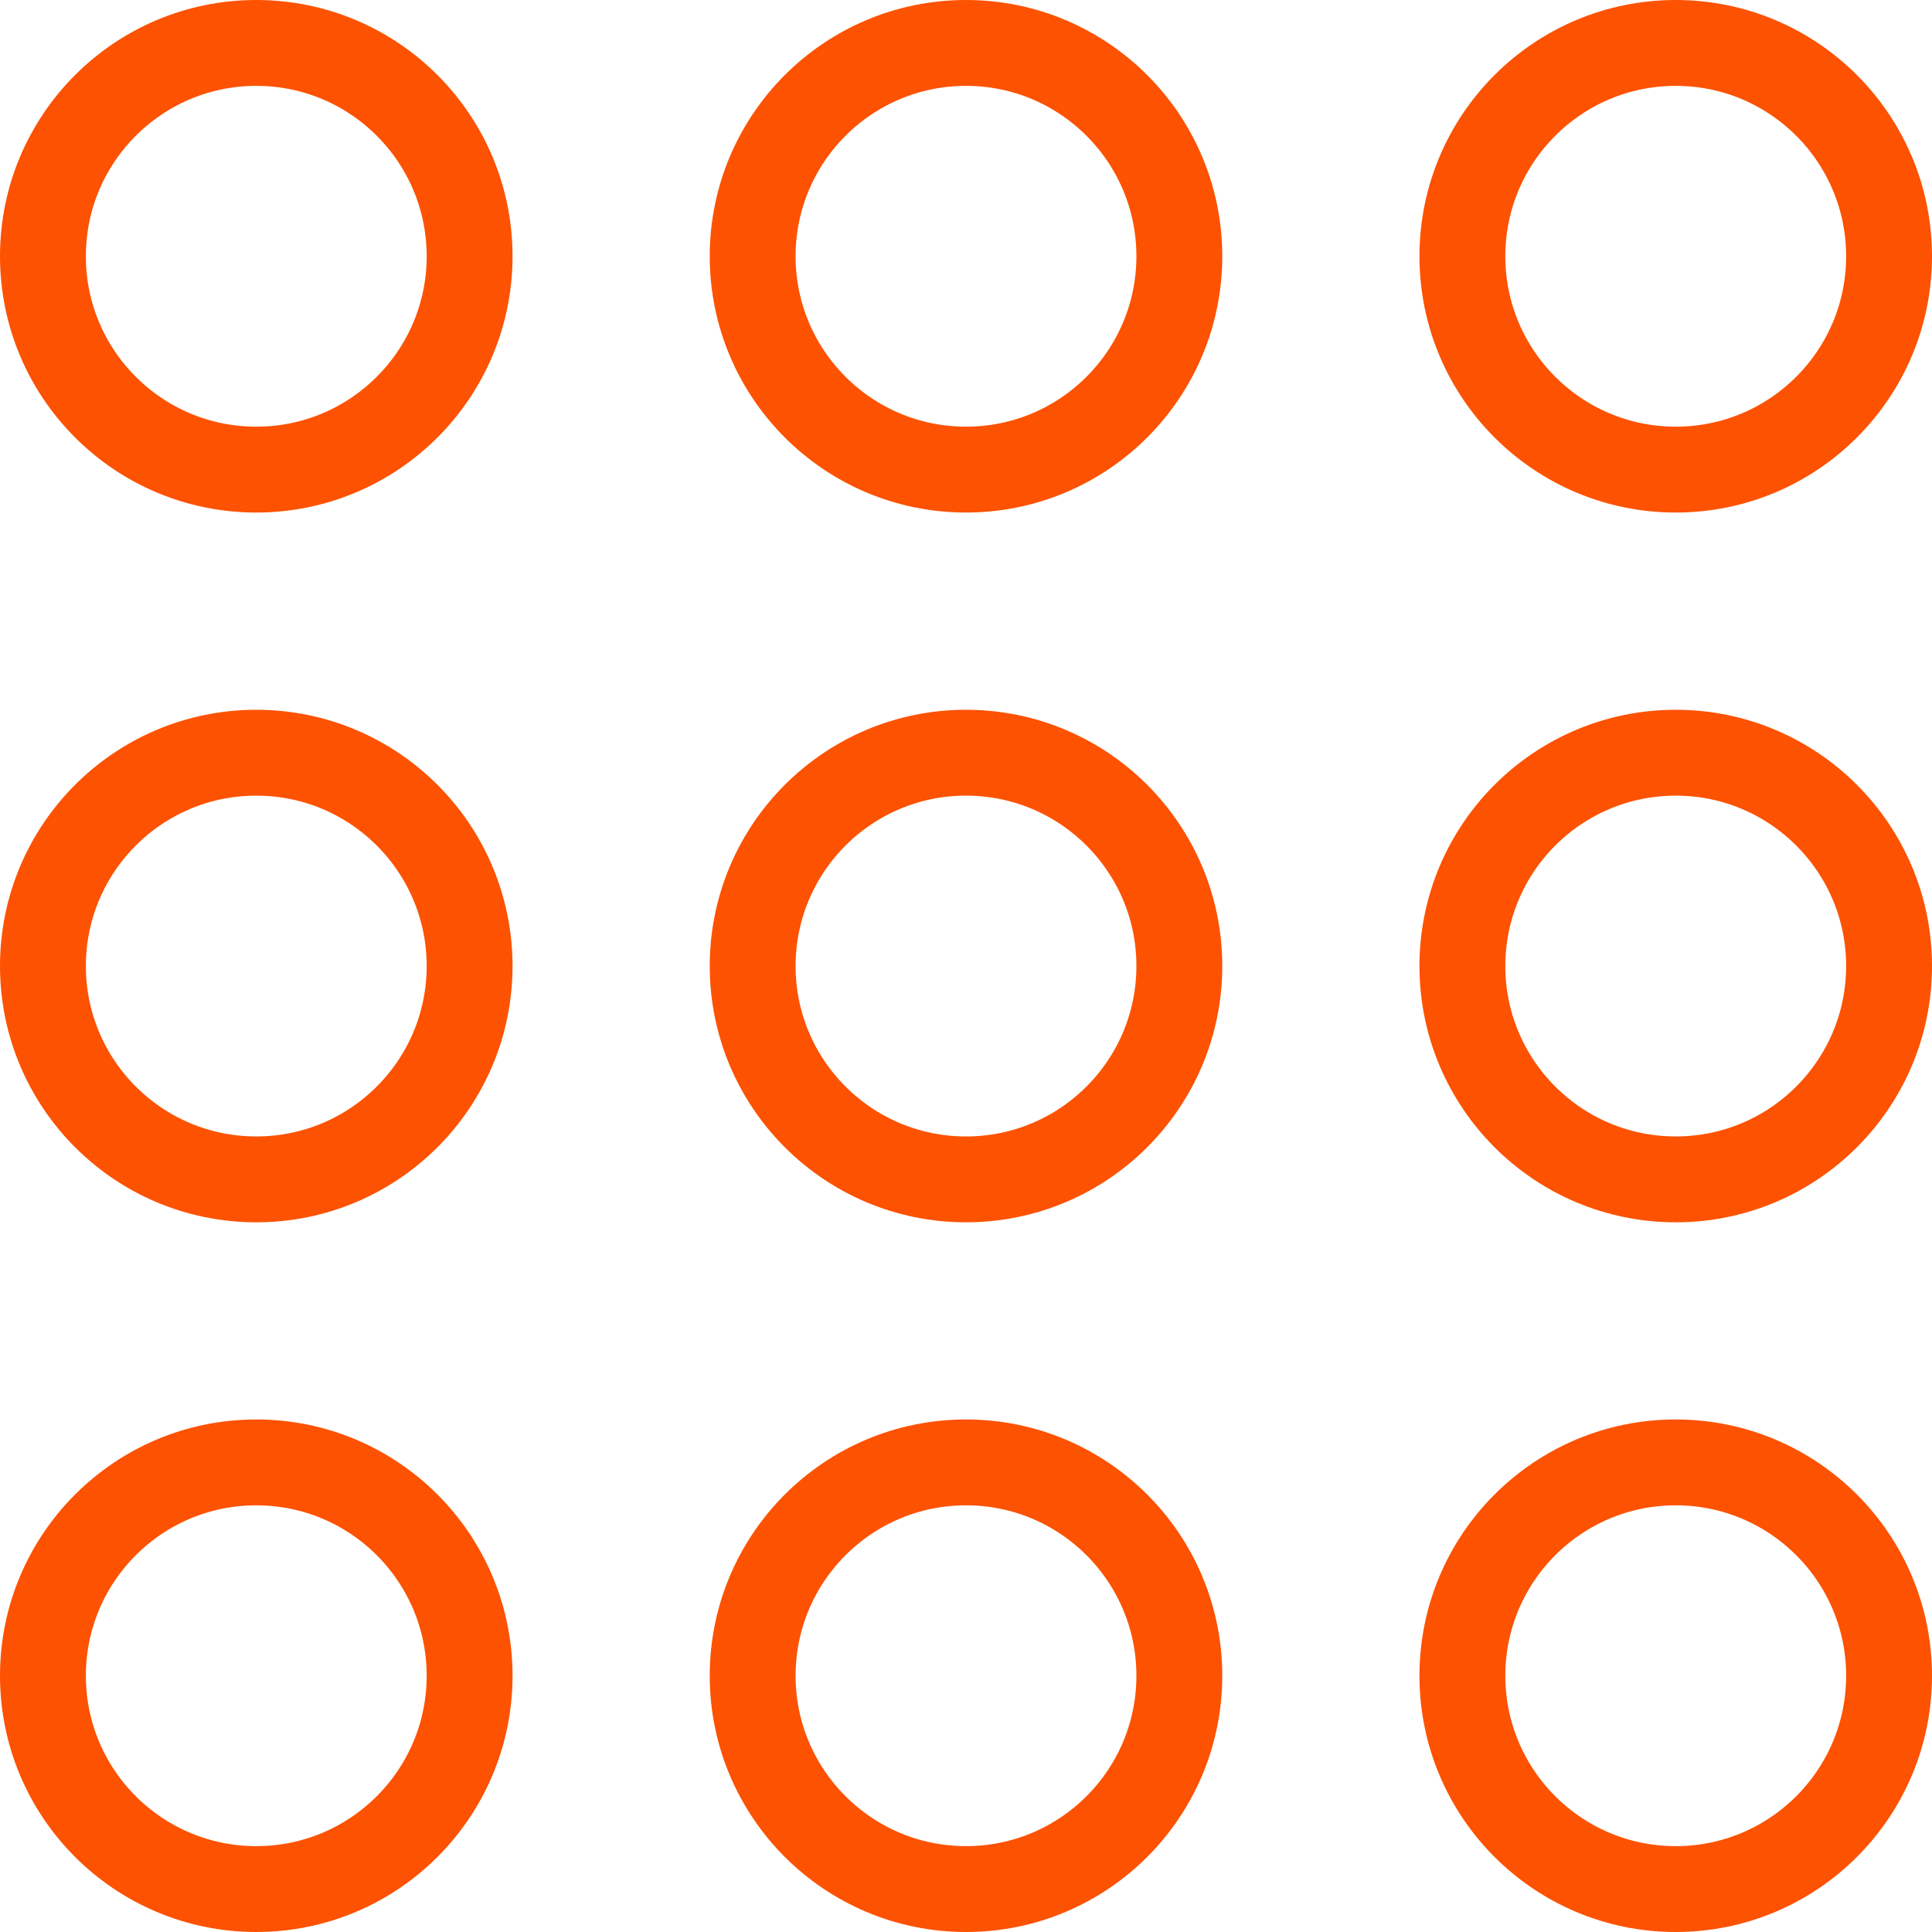 <svg width="45" height="45" viewBox="0 0 45 45" fill="none" xmlns="http://www.w3.org/2000/svg">
<circle cx="5.969" cy="5.969" r="4.969" stroke="#FD5201" stroke-width="2"/>
<circle cx="39.031" cy="5.969" r="4.969" stroke="#FD5201" stroke-width="2"/>
<circle cx="22.5" cy="5.969" r="4.969" stroke="#FD5201" stroke-width="2"/>
<circle cx="5.969" cy="39.031" r="4.969" stroke="#FD5201" stroke-width="2"/>
<circle cx="39.031" cy="39.031" r="4.969" stroke="#FD5201" stroke-width="2"/>
<circle cx="22.5" cy="39.031" r="4.969" stroke="#FD5201" stroke-width="2"/>
<circle cx="5.969" cy="22.501" r="4.969" stroke="#FD5201" stroke-width="2"/>
<circle cx="39.031" cy="22.501" r="4.969" stroke="#FD5201" stroke-width="2"/>
<circle cx="22.5" cy="22.501" r="4.969" stroke="#FD5201" stroke-width="2"/>
</svg>
